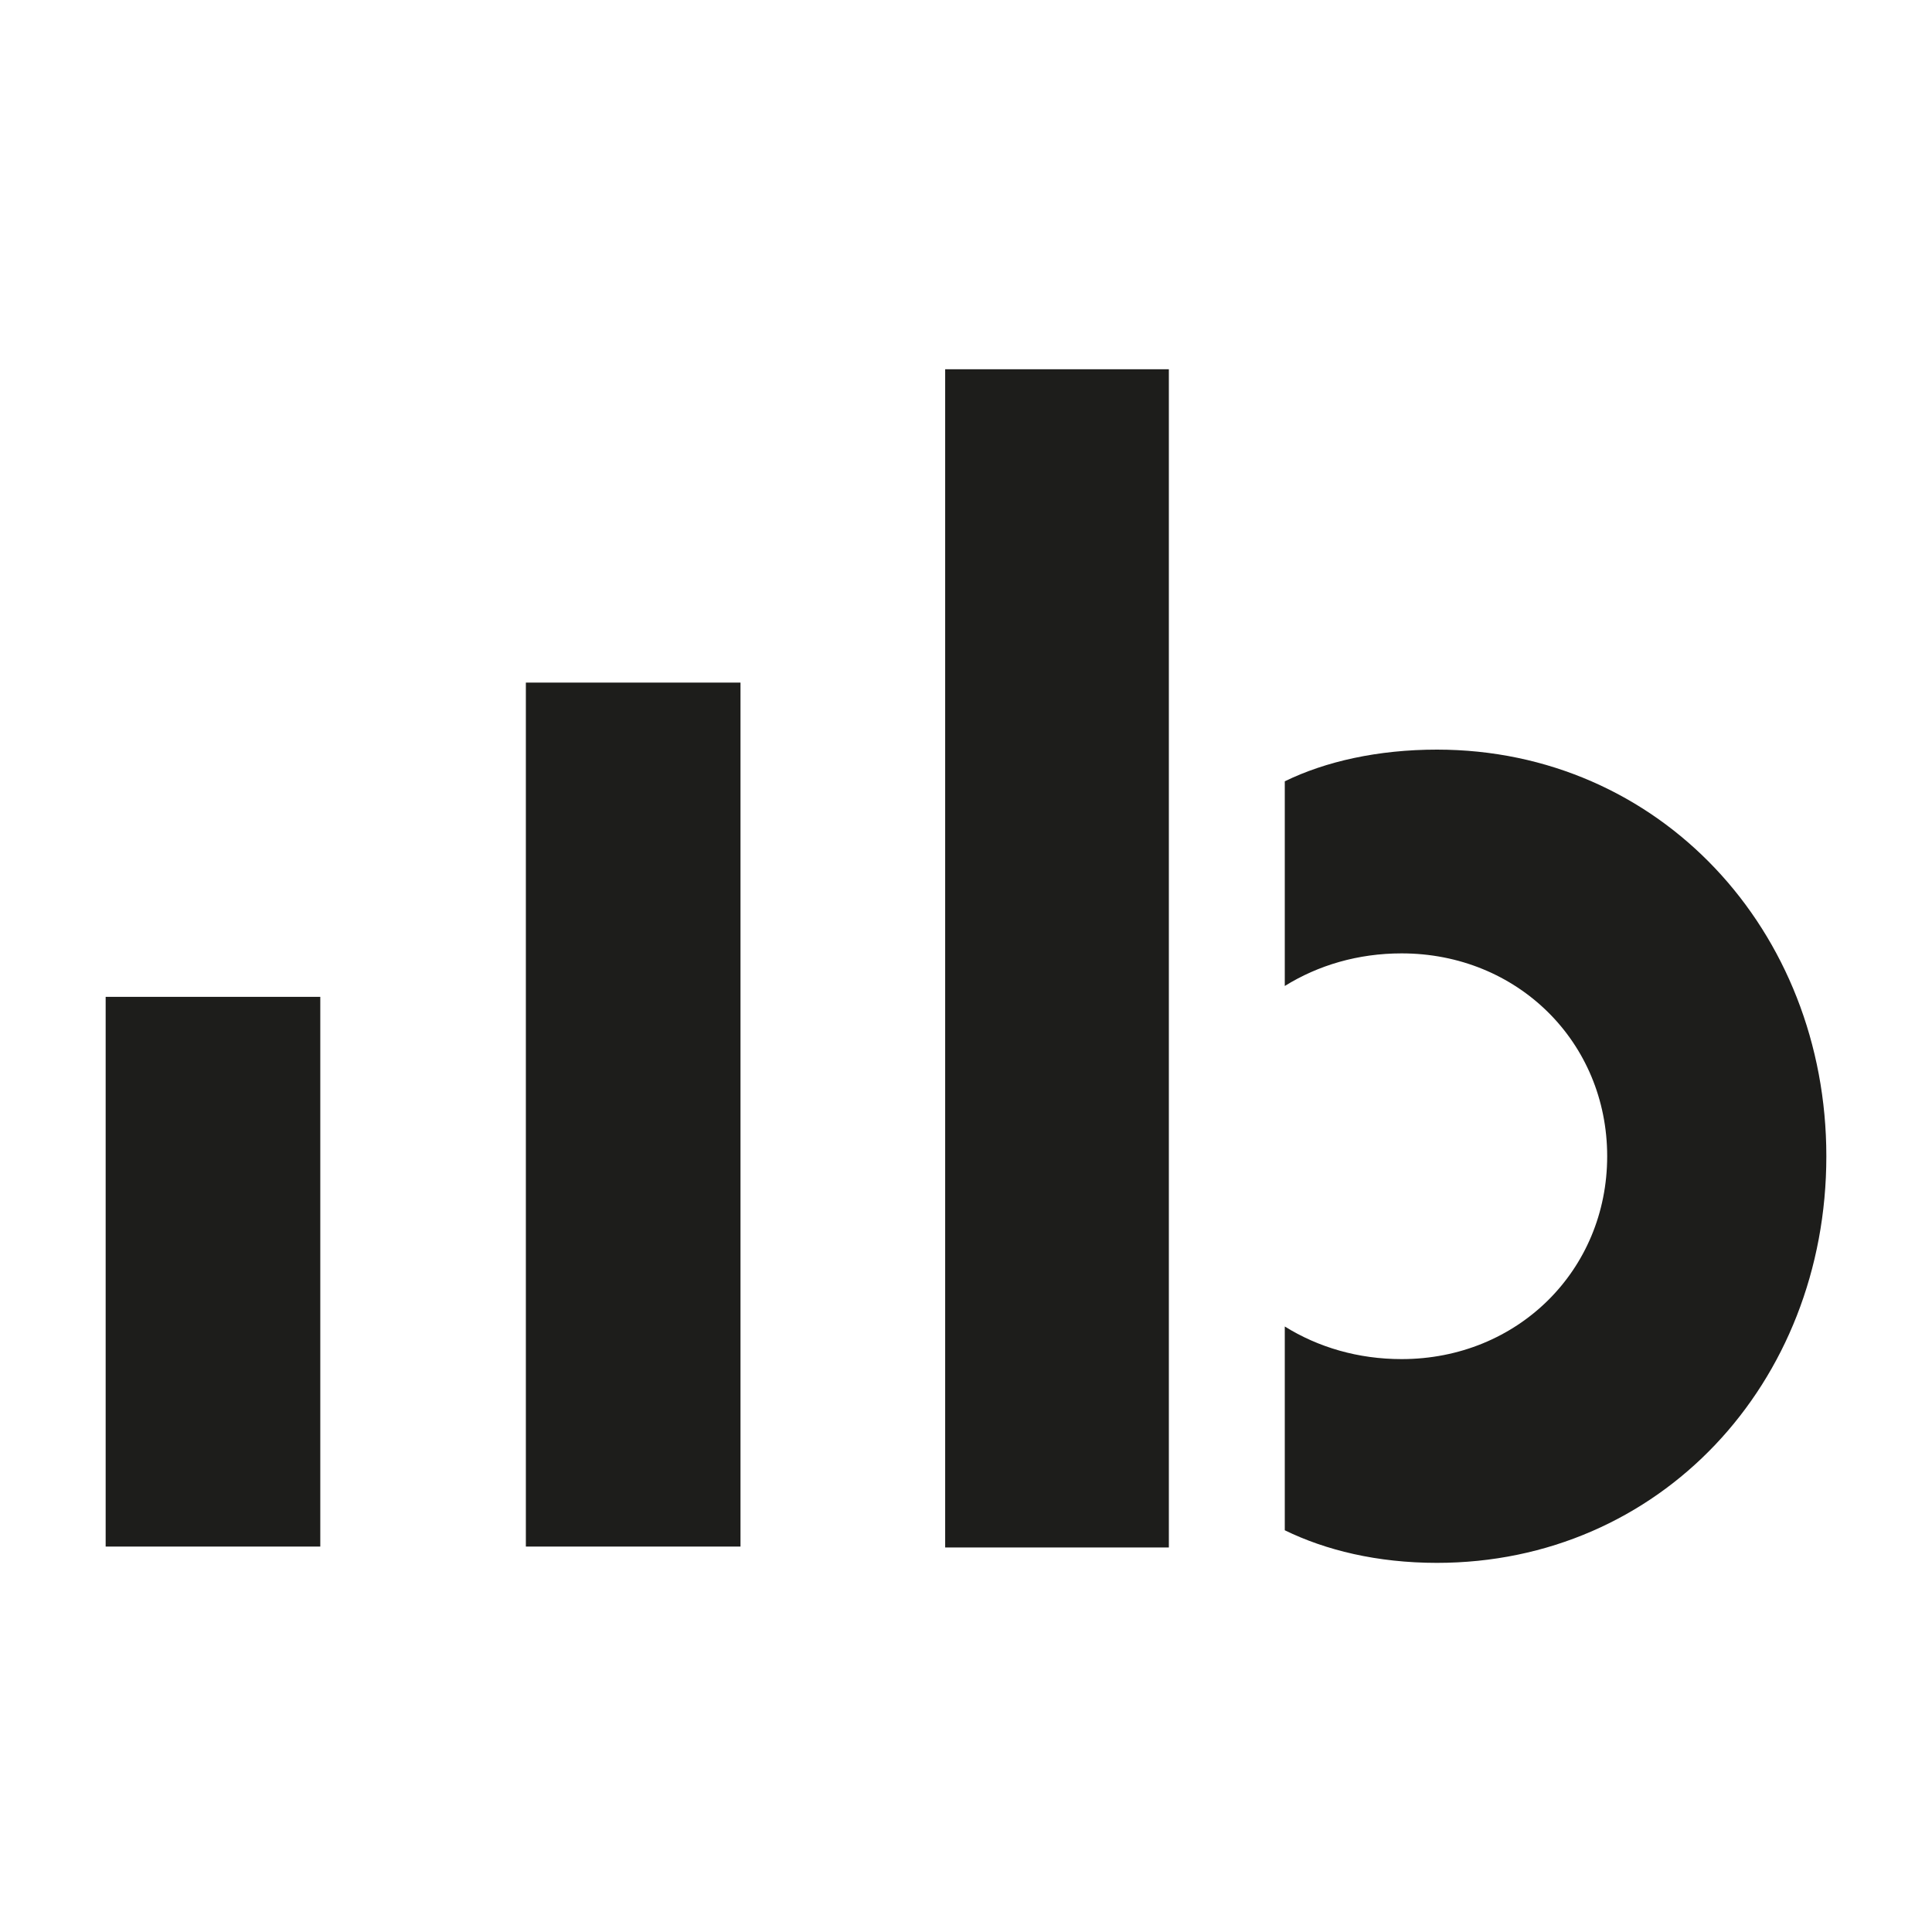 <?xml version="1.0" encoding="UTF-8" standalone="no"?>
<!DOCTYPE svg PUBLIC "-//W3C//DTD SVG 1.1//EN" "http://www.w3.org/Graphics/SVG/1.1/DTD/svg11.dtd">
<svg width="100%" height="100%" viewBox="0 0 16 16" version="1.1" xmlns="http://www.w3.org/2000/svg" xmlns:xlink="http://www.w3.org/1999/xlink" xml:space="preserve" xmlns:serif="http://www.serif.com/" style="fill-rule:evenodd;clip-rule:evenodd;stroke-linejoin:round;stroke-miterlimit:2;">
    <g transform="matrix(0.075,0,0,0.075,0.455,0.568)">
        <g>
            <g>
                <rect x="5.6" y="102.5" width="23.7" height="60.7" style="fill:rgb(29,29,27);"/>
                <rect x="52" y="67.8" width="23.7" height="95.4" style="fill:rgb(29,29,27);"/>
                <path d="M152.6,75.2C146.1,75.2 140.3,76.5 135.8,78.7L135.8,101.3C139.5,99 143.9,97.7 148.7,97.7C161.5,97.7 171.4,107.5 171.4,120.1C171.4,132.7 161.5,142.5 148.7,142.5C143.9,142.5 139.5,141.2 135.8,138.9L135.8,161.4C140.3,163.6 146,165 152.6,165C177.2,165 195.6,145.2 195.6,120.1C195.6,95.2 177.2,75.2 152.6,75.2Z" style="fill:rgb(29,29,27);fill-rule:nonzero;"/>
                <rect x="98.3" y="33.2" width="24.7" height="130.1" style="fill:rgb(29,29,27);"/>
            </g>
        </g>
    </g>
</svg>
